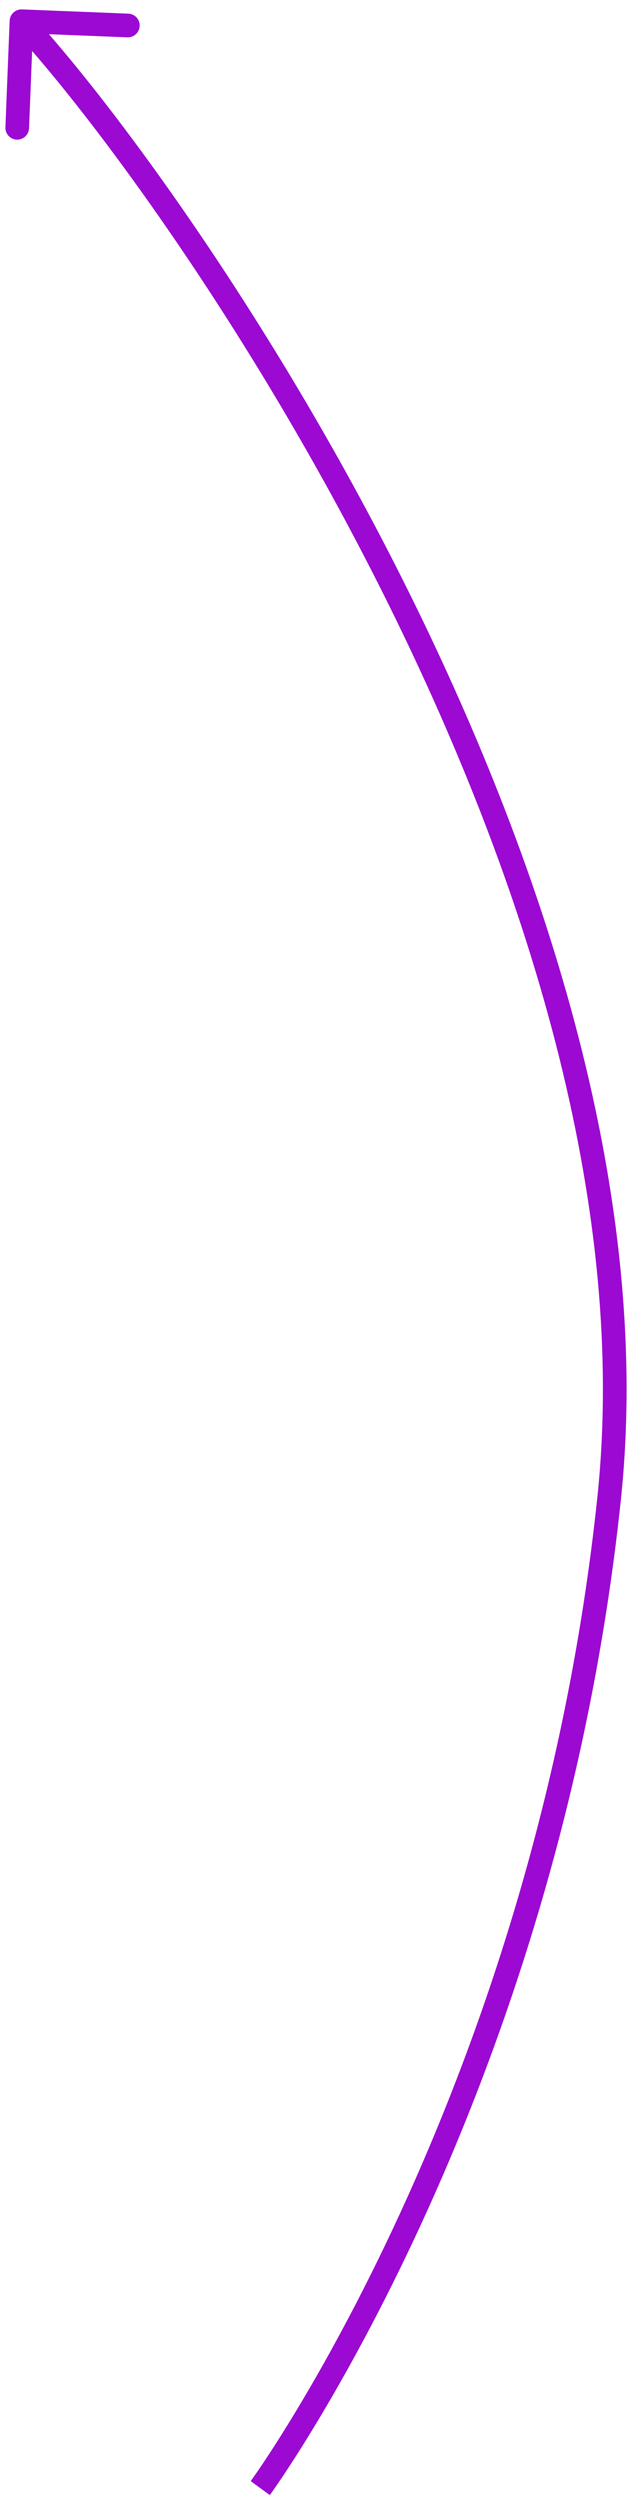 <?xml version="1.0" encoding="UTF-8"?> <svg xmlns="http://www.w3.org/2000/svg" width="53" height="211" viewBox="0 0 53 211" fill="none"> <path d="M51.493 126.431L52.487 126.536L51.493 126.431ZM1.854 0.794C1.302 0.772 0.837 1.202 0.815 1.754L0.457 10.747C0.435 11.298 0.864 11.764 1.416 11.786C1.968 11.808 2.433 11.378 2.455 10.826L2.774 2.833L10.767 3.151C11.319 3.173 11.784 2.743 11.806 2.191C11.828 1.639 11.399 1.174 10.847 1.152L1.854 0.794ZM22 210C22.807 210.59 22.807 210.59 22.808 210.59C22.808 210.589 22.808 210.589 22.809 210.588C22.81 210.587 22.811 210.585 22.813 210.582C22.816 210.578 22.821 210.571 22.828 210.562C22.84 210.545 22.858 210.519 22.882 210.486C22.93 210.419 23 210.321 23.092 210.19C23.274 209.93 23.541 209.545 23.881 209.037C24.56 208.022 25.534 206.52 26.718 204.562C29.085 200.645 32.293 194.9 35.665 187.573C42.409 172.919 49.821 151.921 52.487 126.536L50.498 126.327C47.859 151.446 40.524 172.231 33.849 186.737C30.511 193.988 27.34 199.666 25.006 203.527C23.84 205.458 22.883 206.933 22.219 207.924C21.887 208.419 21.629 208.793 21.454 209.042C21.367 209.167 21.301 209.26 21.257 209.321C21.235 209.352 21.218 209.375 21.208 209.389C21.202 209.397 21.198 209.402 21.196 209.406C21.195 209.407 21.194 209.408 21.193 209.409C21.193 209.409 21.193 209.41 21.193 209.41C21.193 209.41 21.193 209.41 22 210ZM52.487 126.536C55.169 101.006 46.14 73.416 34.768 50.393C23.39 27.356 9.591 8.742 2.549 1.115L1.079 2.472C7.98 9.945 21.674 28.398 32.975 51.279C44.283 74.174 53.121 101.353 50.498 126.327L52.487 126.536Z" fill="#9B09D2"></path> </svg> 